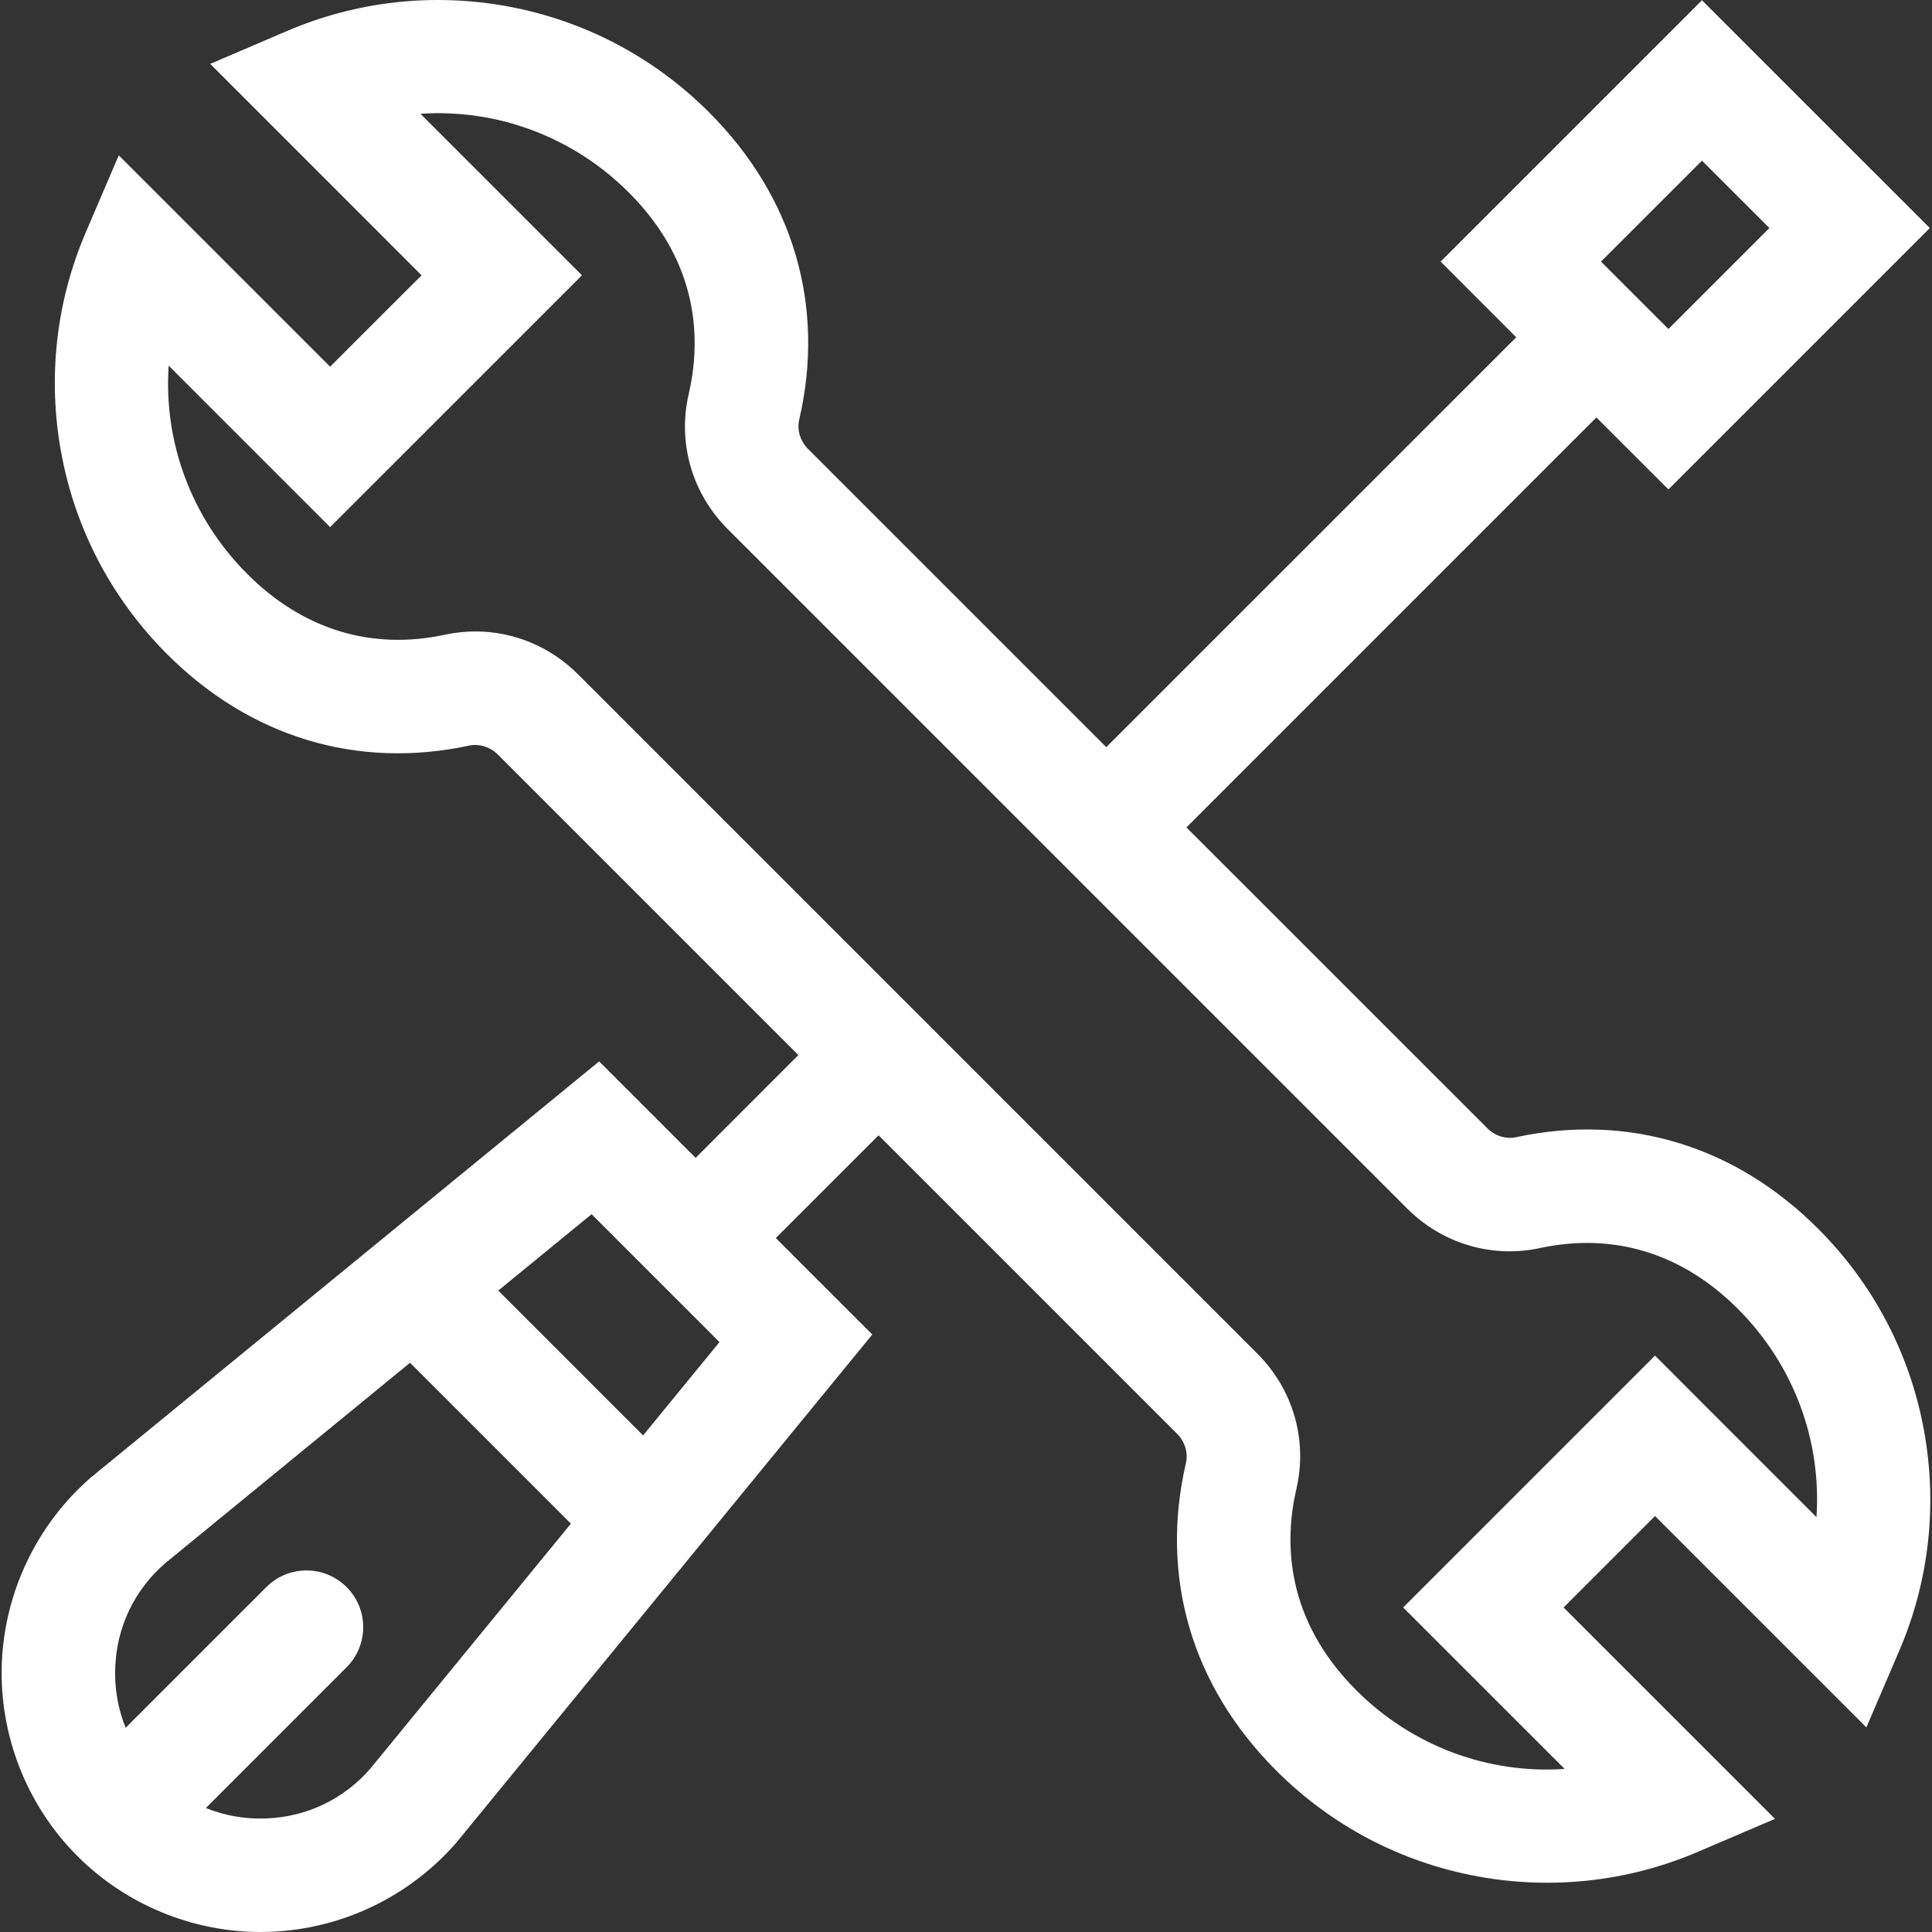<svg width="30" height="30" viewBox="0 0 30 30" fill="none" xmlns="http://www.w3.org/2000/svg">
<rect x="0" y="0" width="30" height="30" fill="#333333" stroke="none"/>
<g clip-path="url(#clip0)">
<path d="M29.874 22.204C29.656 21.016 29.087 19.934 28.23 19.078C26.942 17.79 25.278 17.285 23.543 17.658C23.386 17.692 23.214 17.639 23.096 17.52L18.423 12.848L24.789 6.482L25.907 7.6L29.966 3.541L26.428 0.004L22.37 4.062L23.544 5.237L17.178 11.602L12.547 6.971C12.426 6.85 12.373 6.676 12.41 6.517C12.819 4.751 12.322 3.055 11.009 1.743C10.152 0.886 9.071 0.318 7.883 0.099C6.724 -0.114 5.54 0.018 4.46 0.48L3.264 0.992L6.546 4.275L5.126 5.694L1.844 2.412L1.332 3.608C0.869 4.688 0.737 5.872 0.951 7.032C1.169 8.22 1.738 9.301 2.595 10.158C3.883 11.446 5.547 11.95 7.283 11.578C7.439 11.544 7.611 11.597 7.729 11.715L12.397 16.383L10.802 17.979L9.304 16.481L1.435 22.923L1.416 22.938C0.575 23.666 0.069 24.722 0.028 25.834C-0.012 26.946 0.416 28.035 1.203 28.822C1.956 29.575 2.986 30 4.048 30C4.096 30 4.144 29.999 4.192 29.997C5.304 29.957 6.36 29.451 7.088 28.61L13.545 20.722L12.047 19.224L13.643 17.629L18.278 22.264C18.399 22.385 18.452 22.559 18.415 22.719C18.006 24.485 18.504 26.18 19.816 27.492C20.673 28.349 21.754 28.918 22.942 29.136C23.303 29.203 23.666 29.235 24.027 29.235C24.828 29.235 25.621 29.074 26.365 28.755L27.562 28.243L24.279 24.961L25.699 23.541L28.981 26.823L29.494 25.627C29.956 24.547 30.088 23.363 29.874 22.204ZM26.428 2.495L27.475 3.541L25.907 5.109L24.86 4.062L26.428 2.495ZM5.748 27.466C5.334 27.941 4.759 28.214 4.128 28.237C3.803 28.249 3.488 28.193 3.197 28.075L5.382 25.889C5.726 25.545 5.726 24.988 5.382 24.644C5.038 24.3 4.48 24.3 4.136 24.644L1.951 26.829C1.833 26.538 1.777 26.223 1.789 25.898C1.811 25.267 2.085 24.692 2.56 24.278L6.367 21.161L8.865 23.659L5.748 27.466ZM9.986 22.289L7.737 20.04L9.186 18.854L11.172 20.84L9.986 22.289ZM28.206 23.558L25.699 21.05L21.788 24.961L24.296 27.468C23.115 27.548 21.935 27.121 21.061 26.247C19.95 25.136 19.942 23.931 20.131 23.116C20.306 22.358 20.079 21.574 19.524 21.019L8.975 10.47C8.544 10.039 7.972 9.805 7.383 9.805C7.227 9.805 7.069 9.822 6.913 9.855C5.766 10.102 4.703 9.776 3.84 8.913C2.966 8.039 2.539 6.859 2.619 5.678L5.126 8.185L9.037 4.275L6.529 1.767C7.711 1.688 8.89 2.115 9.764 2.989C10.875 4.099 10.883 5.305 10.694 6.12C10.519 6.878 10.746 7.662 11.301 8.217L21.85 18.766C22.395 19.311 23.166 19.541 23.912 19.38C25.059 19.134 26.122 19.46 26.985 20.323C27.859 21.197 28.286 22.376 28.206 23.558Z" fill="white"/>
</g>
<defs>
<clipPath id="clip0">
<rect width="30" height="30" fill="white"/>
</clipPath>
</defs>
</svg>
